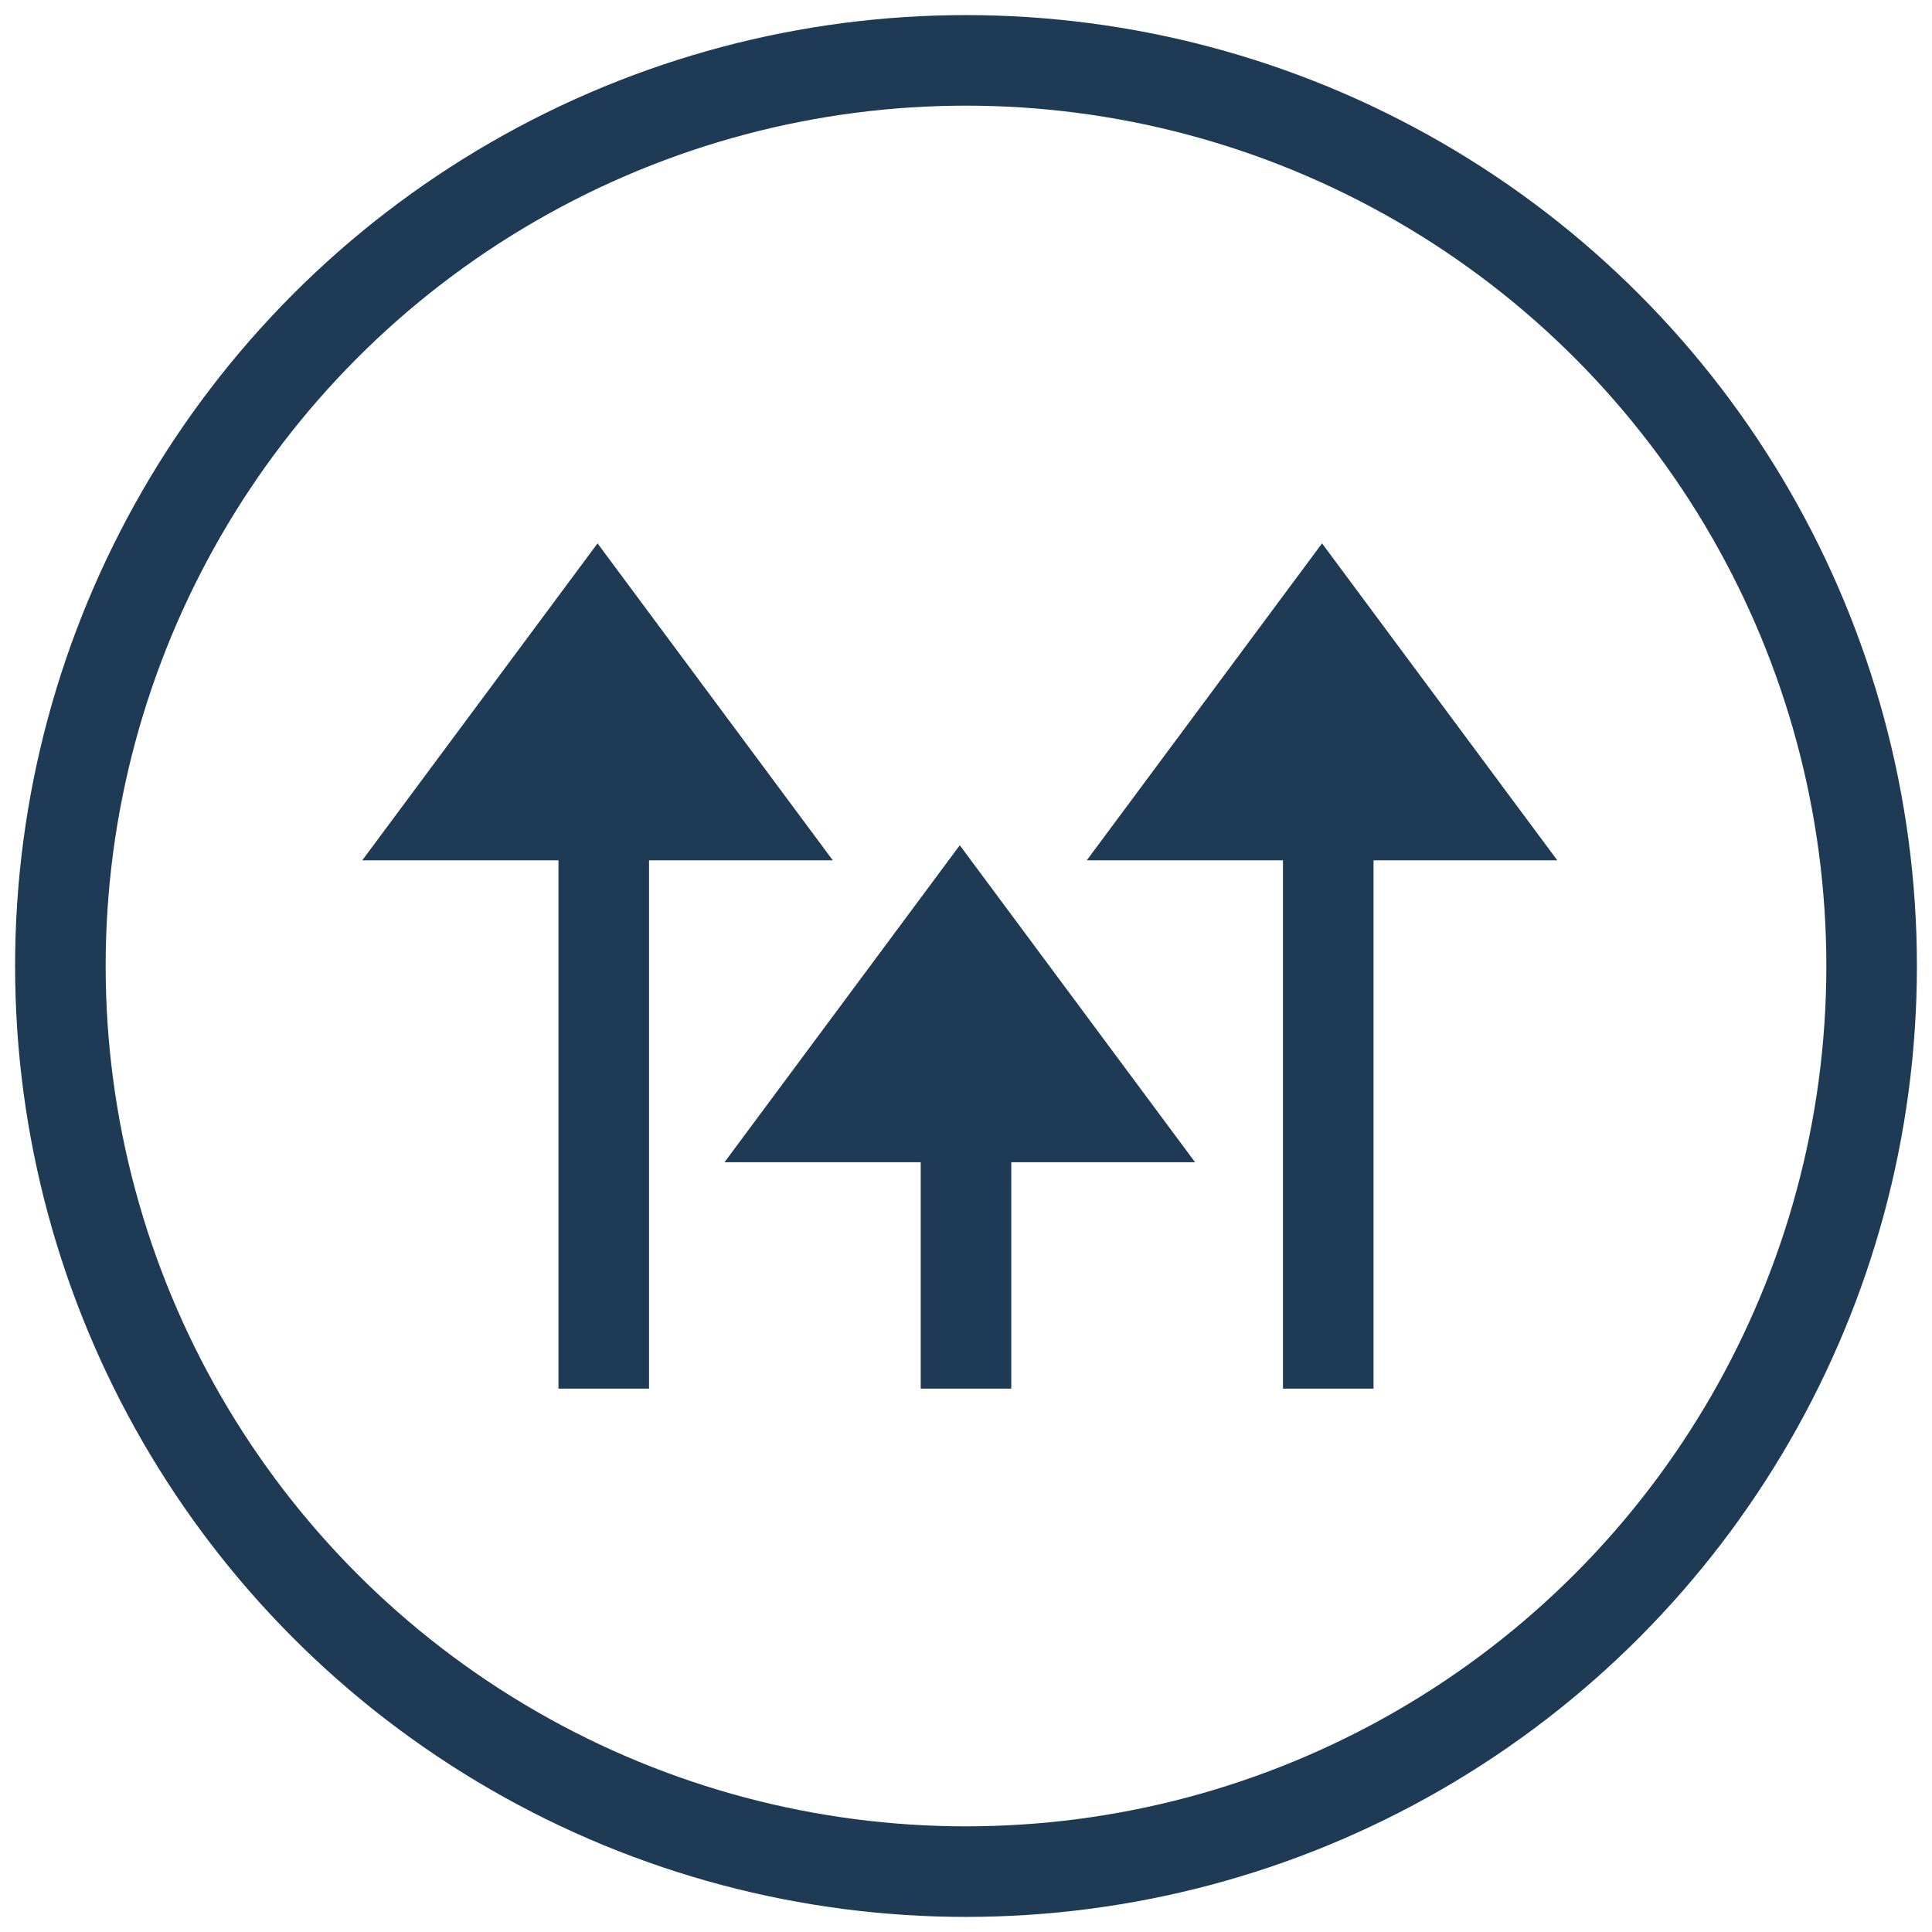 <svg width="32" height="32" viewBox="0 0 32 32" fill="none" xmlns="http://www.w3.org/2000/svg">
<circle cx="16" cy="16" r="15" stroke="#1F3A55" stroke-width="1.5" stroke-linecap="round" stroke-linejoin="round"/>
<path d="M10 23V14" stroke="#1F3A55" stroke-width="1.5"/>
<path d="M22 23V14" stroke="#1F3A55" stroke-width="1.5"/>
<path d="M16 23L16 19" stroke="#1F3A55" stroke-width="1.5"/>
<path d="M9.897 9L13.794 14.25H6L9.897 9Z" fill="#1F3A55"/>
<path d="M21.897 9L25.794 14.25H18L21.897 9Z" fill="#1F3A55"/>
<path d="M15.897 14L19.794 19.25H12L15.897 14Z" fill="#1F3A55"/>
</svg>
